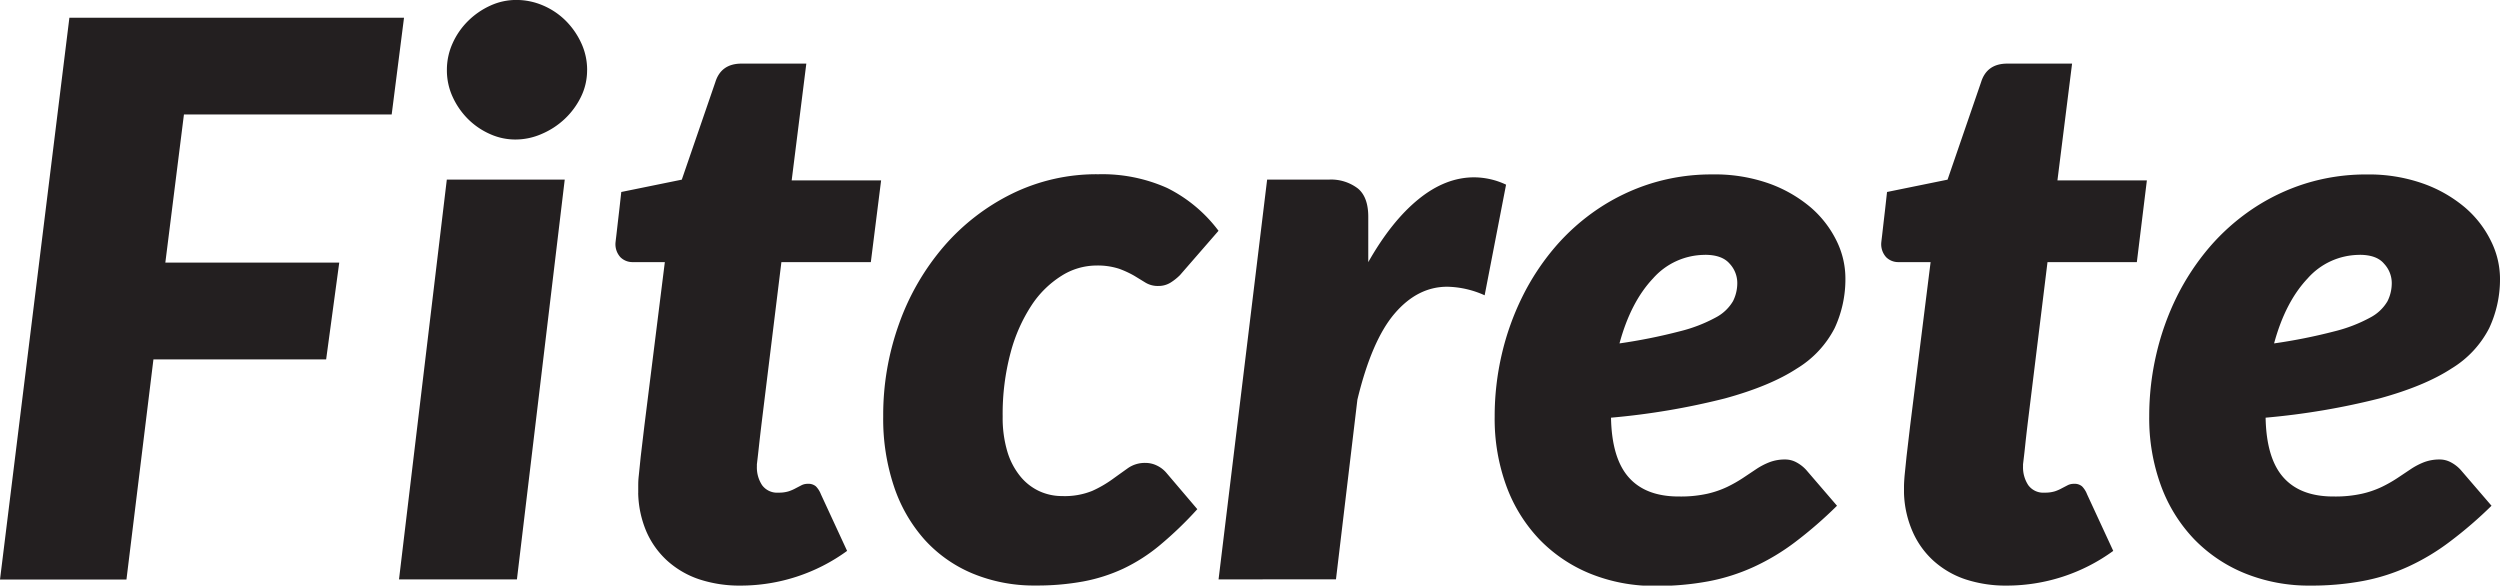 <svg xmlns="http://www.w3.org/2000/svg" viewBox="0 0 583.64 136.71" fill="#231f20" xmlns:v="https://vecta.io/nano"><path d="M91.44 26.73h-48.5L38.6 61.3h40.6l-3.06 22.6H35.82l-6.3 51.4H0L16.2 4.14h78.12zm40.4 15.2l-11.16 93.33H93.15l11.16-93.33zm5.22-25.56a14 14 0 0 1-1.44 6.26 17.77 17.77 0 0 1-3.78 5.13 18.19 18.19 0 0 1-5.36 3.5 15.2 15.2 0 0 1-6.16 1.31 14.3 14.3 0 0 1-6-1.31 16.93 16.93 0 0 1-5.09-3.5 17.63 17.63 0 0 1-3.55-5.13 14.77 14.77 0 0 1-1.35-6.26 15 15 0 0 1 1.35-6.3 17.21 17.21 0 0 1 3.64-5.22 17.9 17.9 0 0 1 5.18-3.55 14.45 14.45 0 0 1 6-1.31 15.74 15.74 0 0 1 6.21 1.26A16.84 16.84 0 0 1 132 4.77a17.9 17.9 0 0 1 3.67 5.23 14.85 14.85 0 0 1 1.4 6.38zM149 115.1v-1.53c0-.6 0-1.45.13-2.56l.45-4.42.86-7.24 4.77-38.16h-7.47a4 4 0 0 1-2.88-1.12 4.49 4.49 0 0 1-1.17-3.38c0-.06.06-.58.18-1.57l.36-3.15.36-3.1.45-4.05 14.13-2.88L167 19.17q1.35-4.32 6.12-4.32h15.12l-3.42 27.27h20.88l-2.4 19.08h-20.88l-4.5 36.63q-.45 3.7-.68 5.8-.23 2.12-.36 3.24l-.18 1.52v.5a7.5 7.5 0 0 0 1.21 4.37 4.33 4.33 0 0 0 3.83 1.75 7.63 7.63 0 0 0 2.38-.31 9.62 9.62 0 0 0 1.67-.73l1.35-.7a3.18 3.18 0 0 1 1.44-.32 2.69 2.69 0 0 1 1.89.59 5.4 5.4 0 0 1 1.17 1.84l6.12 13.23a42.26 42.26 0 0 1-24.84 8.1 30.06 30.06 0 0 1-9.72-1.48 21.16 21.16 0 0 1-7.43-4.33 20 20 0 0 1-4.86-6.79 24.17 24.17 0 0 1-1.92-9zm121.8 12.16a40.41 40.41 0 0 1-8.55 5.49 39.14 39.14 0 0 1-9.4 3 59.5 59.5 0 0 1-11 .94 37.35 37.35 0 0 1-14.76-2.79 31.4 31.4 0 0 1-11.23-7.9 35.46 35.46 0 0 1-7.15-12.42 49.67 49.67 0 0 1-2.52-16.38 62.91 62.91 0 0 1 3.73-21.69 56.94 56.94 0 0 1 10.44-18 50.4 50.4 0 0 1 15.89-12.28 44.78 44.78 0 0 1 20.16-4.55 37.07 37.07 0 0 1 16.06 3.2 33.68 33.68 0 0 1 12 10l-9 10.35a12.59 12.59 0 0 1-2.23 1.77 5.32 5.32 0 0 1-2.79.76 5.55 5.55 0 0 1-3-.76l-2.65-1.62a23 23 0 0 0-3.52-1.63 16.11 16.11 0 0 0-5.39-.76 15.29 15.29 0 0 0-8.06 2.39 23 23 0 0 0-7 6.88 37.72 37.72 0 0 0-4.9 11.07 55.32 55.32 0 0 0-1.85 14.94 27.49 27.49 0 0 0 1.09 8.15 16.68 16.68 0 0 0 3 5.75 12.49 12.49 0 0 0 4.41 3.47 12.68 12.68 0 0 0 5.41 1.17 17.07 17.07 0 0 0 7-1.21 26.84 26.84 0 0 0 4.63-2.66q2-1.44 3.7-2.65a6.91 6.91 0 0 1 4.13-1.22 6 6 0 0 1 2.66.63 6.64 6.64 0 0 1 2.21 1.71l7.2 8.46a86.21 86.21 0 0 1-8.72 8.39zm13.68 8l11.34-93.33h14.4A10.3 10.3 0 0 1 317 44q2.43 2 2.43 6.62V61.2q5.4-9.54 11.7-14.67 6.3-5.13 13-5.13a17.61 17.61 0 0 1 7.47 1.71l-5 25.83a22.05 22.05 0 0 0-8.73-2q-6.93 0-12.28 6.25-5.35 6.25-8.7 20.12l-5 41.94zM430.82 64.9a27.08 27.08 0 0 1-2.51 11.7 23.69 23.69 0 0 1-8.78 9.41q-6.25 4.1-16.83 7a167.94 167.94 0 0 1-26.6 4.5q.18 9.54 4.2 14 4 4.46 11.83 4.4a28.51 28.51 0 0 0 6.4-.63 22.46 22.46 0 0 0 4.72-1.62 31.65 31.65 0 0 0 3.65-2.07l3.1-2.07a16.16 16.16 0 0 1 3.11-1.62 10.07 10.07 0 0 1 3.68-.63 5.5 5.5 0 0 1 2.62.68 8.54 8.54 0 0 1 2.25 1.75l7.2 8.37a97.93 97.93 0 0 1-9.68 8.41 51.85 51.85 0 0 1-9.72 5.85 45.73 45.73 0 0 1-10.62 3.38 65.3 65.3 0 0 1-12.29 1.08 39.8 39.8 0 0 1-15.21-2.83 34.64 34.64 0 0 1-11.92-8 35.94 35.94 0 0 1-7.74-12.47 45.66 45.66 0 0 1-2.74-16.2 63.73 63.73 0 0 1 1.66-14.58 61.69 61.69 0 0 1 4.77-13.37A56.09 56.09 0 0 1 363 57.73a49.84 49.84 0 0 1 10.12-9 48 48 0 0 1 12.33-5.9 47.5 47.5 0 0 1 14.27-2.11A37.92 37.92 0 0 1 413 42.84a31.48 31.48 0 0 1 9.77 5.62 24.5 24.5 0 0 1 6 7.79 19.84 19.84 0 0 1 2.05 8.64zm-32.76-5.4a16.21 16.21 0 0 0-12.15 5.5q-5.22 5.53-7.83 15.17a128.51 128.51 0 0 0 14.14-2.84 35 35 0 0 0 8.36-3.23 10.05 10.05 0 0 0 4-3.79 9.43 9.43 0 0 0 1-4.36 6.62 6.62 0 0 0-1.8-4.41q-1.78-2.05-5.72-2.05zm46.44 55.6v-1.53c0-.6.05-1.45.14-2.56l.45-4.42.85-7.24 4.77-38.16h-7.47a4 4 0 0 1-2.88-1.12 4.49 4.49 0 0 1-1.17-3.38c0-.06.06-.58.18-1.57l.36-3.15.36-3.1.45-4.05 14.13-2.88 7.83-22.77q1.35-4.32 6.12-4.32h15.12l-3.42 27.27h20.88l-2.34 19.08H478l-4.5 36.63q-.45 3.7-.67 5.8-.22 2.12-.36 3.24l-.18 1.52v.5a7.51 7.51 0 0 0 1.22 4.37 4.31 4.31 0 0 0 3.82 1.75 7.7 7.7 0 0 0 2.39-.31 9.51 9.51 0 0 0 1.66-.73l1.35-.7a3.18 3.18 0 0 1 1.44-.32 2.69 2.69 0 0 1 1.89.59 5.4 5.4 0 0 1 1.17 1.84l6.12 13.23a42.26 42.26 0 0 1-24.84 8.1 30.06 30.06 0 0 1-9.72-1.48 21.11 21.11 0 0 1-7.42-4.33 20 20 0 0 1-4.86-6.79 24.17 24.17 0 0 1-2.01-9zm139.14-50.2a26.94 26.94 0 0 1-2.52 11.7 23.59 23.59 0 0 1-8.77 9.41q-6.26 4.1-16.83 7a167.94 167.94 0 0 1-26.6 4.5q.18 9.54 4.2 14 4 4.46 11.83 4.4a28.41 28.41 0 0 0 6.39-.63 22.36 22.36 0 0 0 4.73-1.62 31.48 31.48 0 0 0 3.64-2.07l3.1-2.07a16.08 16.08 0 0 1 3.1-1.62 10.12 10.12 0 0 1 3.69-.63 5.46 5.46 0 0 1 2.61.68 8.23 8.23 0 0 1 2.25 1.75l7.2 8.37a96.75 96.75 0 0 1-9.66 8.33 51.85 51.85 0 0 1-9.72 5.85 45.73 45.73 0 0 1-10.62 3.38 65.3 65.3 0 0 1-12.29 1.08 39.8 39.8 0 0 1-15.21-2.83 34.64 34.64 0 0 1-11.92-8 35.94 35.94 0 0 1-7.74-12.47 45.66 45.66 0 0 1-2.75-16.2 63.73 63.73 0 0 1 1.67-14.58 61.69 61.69 0 0 1 4.77-13.37 56.46 56.46 0 0 1 7.6-11.52 50.16 50.16 0 0 1 10.13-9 48 48 0 0 1 12.33-5.9 47.43 47.43 0 0 1 14.26-2.11 37.94 37.94 0 0 1 13.28 2.16 31.31 31.31 0 0 1 9.76 5.62 24.39 24.39 0 0 1 6 7.79 19.84 19.84 0 0 1 2.09 8.59zm-32.76-5.4a16.21 16.21 0 0 0-12.15 5.5q-5.22 5.53-7.83 15.17a127.78 127.78 0 0 0 14.1-2.82 34.91 34.91 0 0 0 8.37-3.23 10.05 10.05 0 0 0 4-3.79 9.43 9.43 0 0 0 1-4.36 6.62 6.62 0 0 0-1.8-4.41q-1.73-2.07-5.7-2.07z"/></svg>